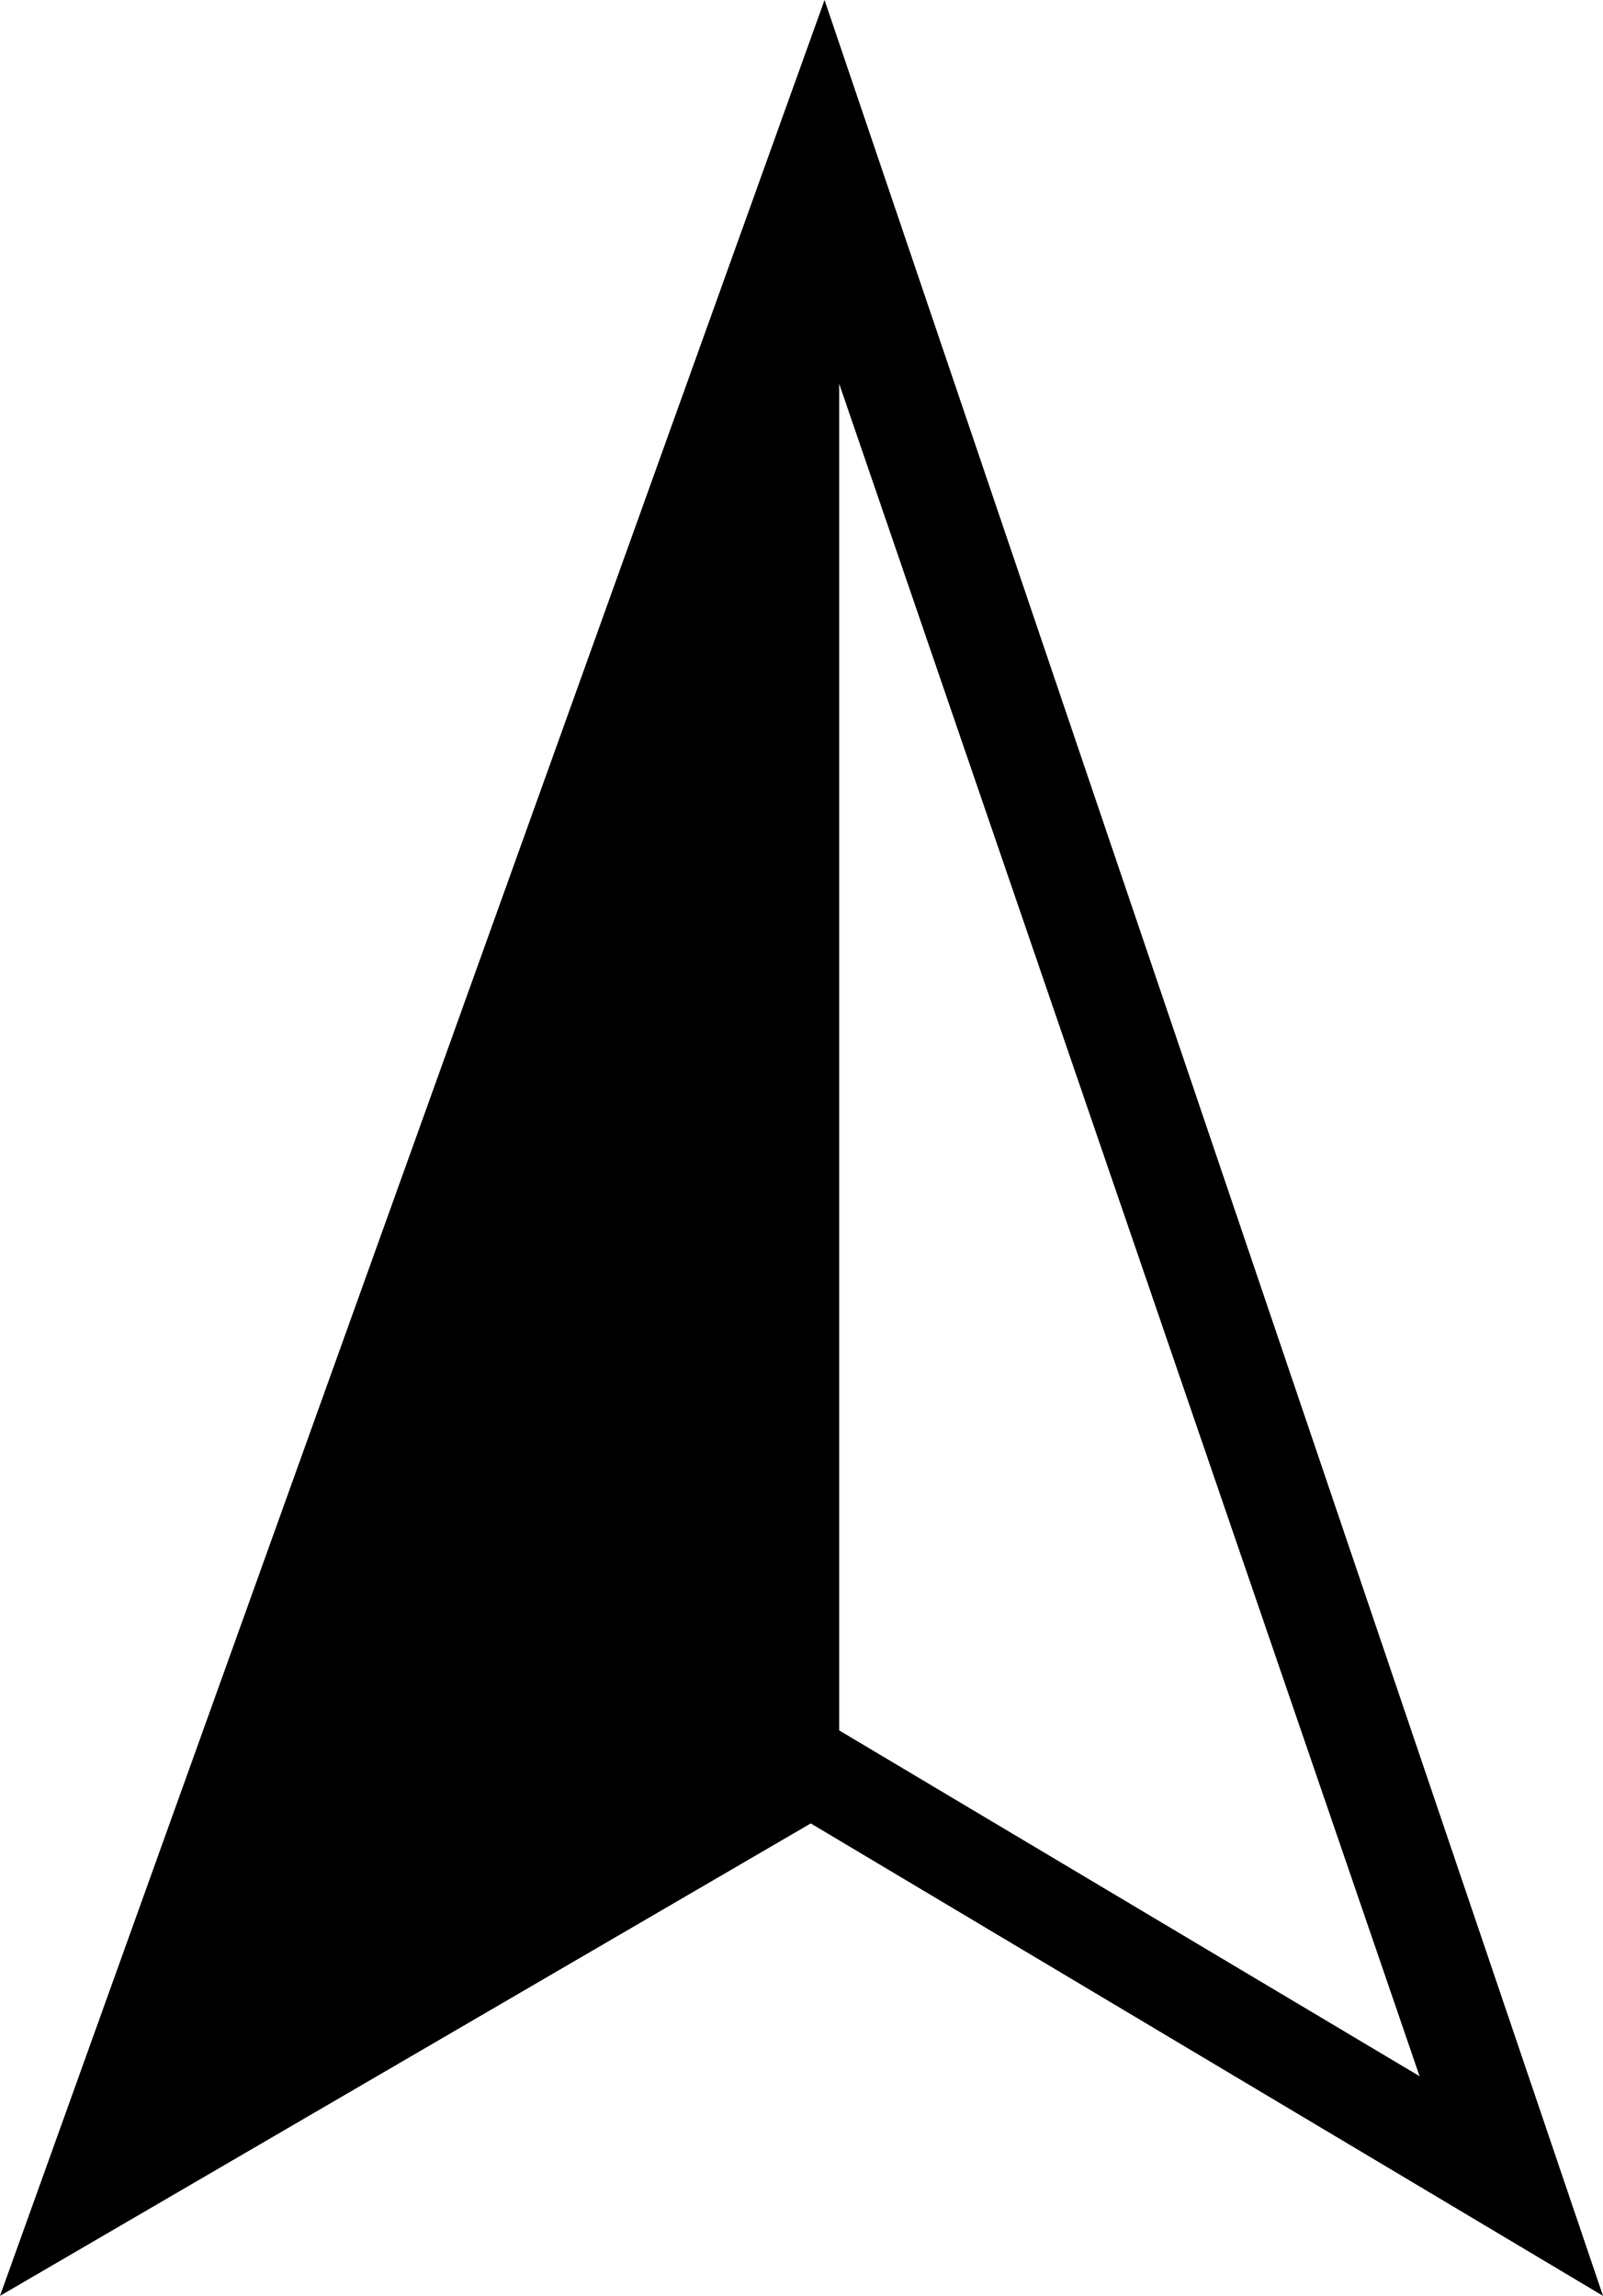 <svg xmlns="http://www.w3.org/2000/svg" id="uuid-cdc44c6e-0d27-4d29-8e03-052ca644a5df" viewBox="0 0 37.23 53.31"><g id="uuid-20d3a348-17b9-47fe-84e2-aa88619bca52"><path d="m19.15,0L0,53.31l18.83-10.97,18.4,10.97L19.15,0Zm13.82,48.21l-13.48-8.03V8.91l13.48,39.3Z" style="stroke-width:0px;"></path></g></svg>